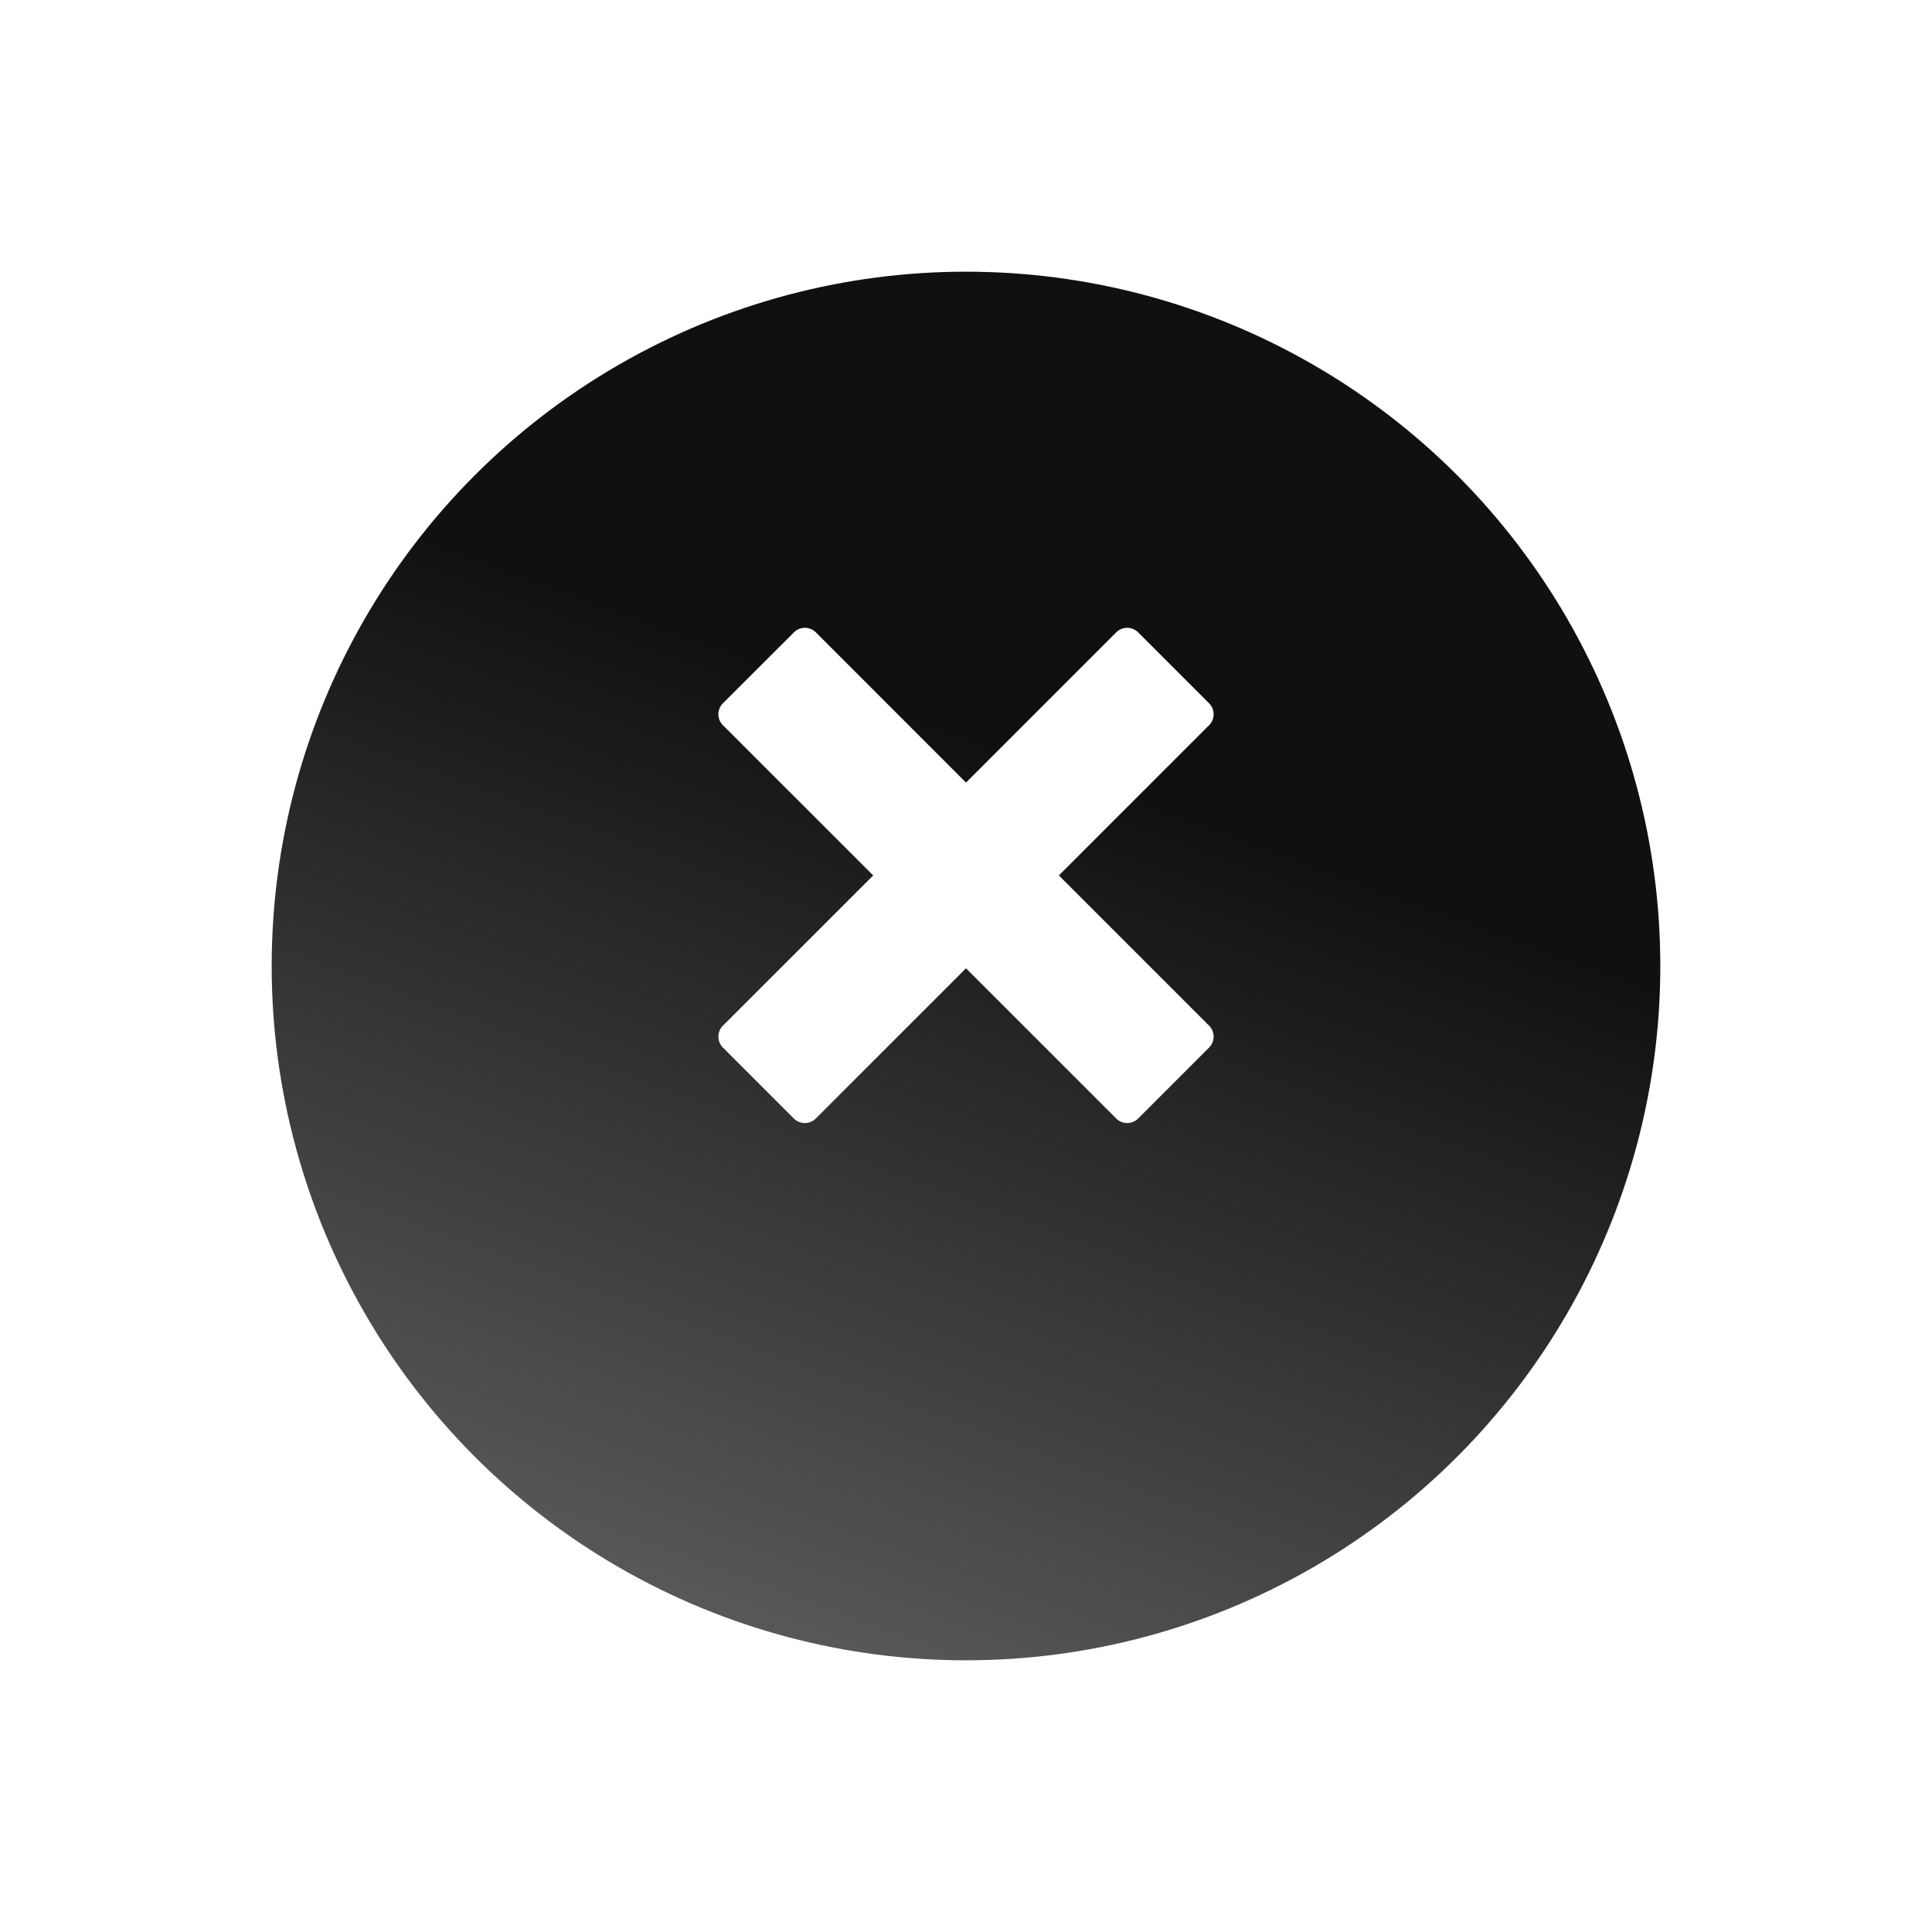 <svg xmlns="http://www.w3.org/2000/svg" xmlns:xlink="http://www.w3.org/1999/xlink" width="64" height="64" viewBox="0 0 64 64">
  <defs>
    <linearGradient id="linear-gradient" x1="0.21" y1="2.519" x2="0.95" y2="0.5" gradientUnits="objectBoundingBox">
      <stop offset="0" stop-color="#fff"/>
      <stop offset="1" stop-color="#101010"/>
    </linearGradient>
    <filter id="Ellipse_17" x="0" y="0" width="64" height="64" filterUnits="userSpaceOnUse">
      <feOffset dy="3" input="SourceAlpha"/>
      <feGaussianBlur stdDeviation="3" result="blur"/>
      <feFlood flood-opacity="0.161"/>
      <feComposite operator="in" in2="blur"/>
      <feComposite in="SourceGraphic"/>
    </filter>
  </defs>
  <g id="Cross" transform="translate(9 6)">
    <g id="Group_41" data-name="Group 41">
      <g transform="matrix(1, 0, 0, 1, -9, -6)" filter="url(#Ellipse_17)">
        <circle id="Ellipse_17-2" data-name="Ellipse 17" cx="23" cy="23" r="23" transform="translate(9 6)" fill="url(#linear-gradient)"/>
      </g>
    </g>
    <path id="Icon_metro-cross" data-name="Icon metro-cross" d="M18.827,15.108h0L13.85,10.131l4.977-4.977h0a.514.514,0,0,0,0-.725L16.476,2.078a.514.514,0,0,0-.725,0h0L10.774,7.055,5.8,2.078h0a.514.514,0,0,0-.725,0L2.721,4.429a.514.514,0,0,0,0,.725h0L7.7,10.131,2.721,15.108h0a.514.514,0,0,0,0,.725l2.351,2.351a.514.514,0,0,0,.725,0h0l4.977-4.977,4.977,4.977h0a.514.514,0,0,0,.725,0l2.351-2.351a.514.514,0,0,0,0-.725Z" transform="translate(12.226 12.869)" fill="#fff"/>
  </g>
</svg>

